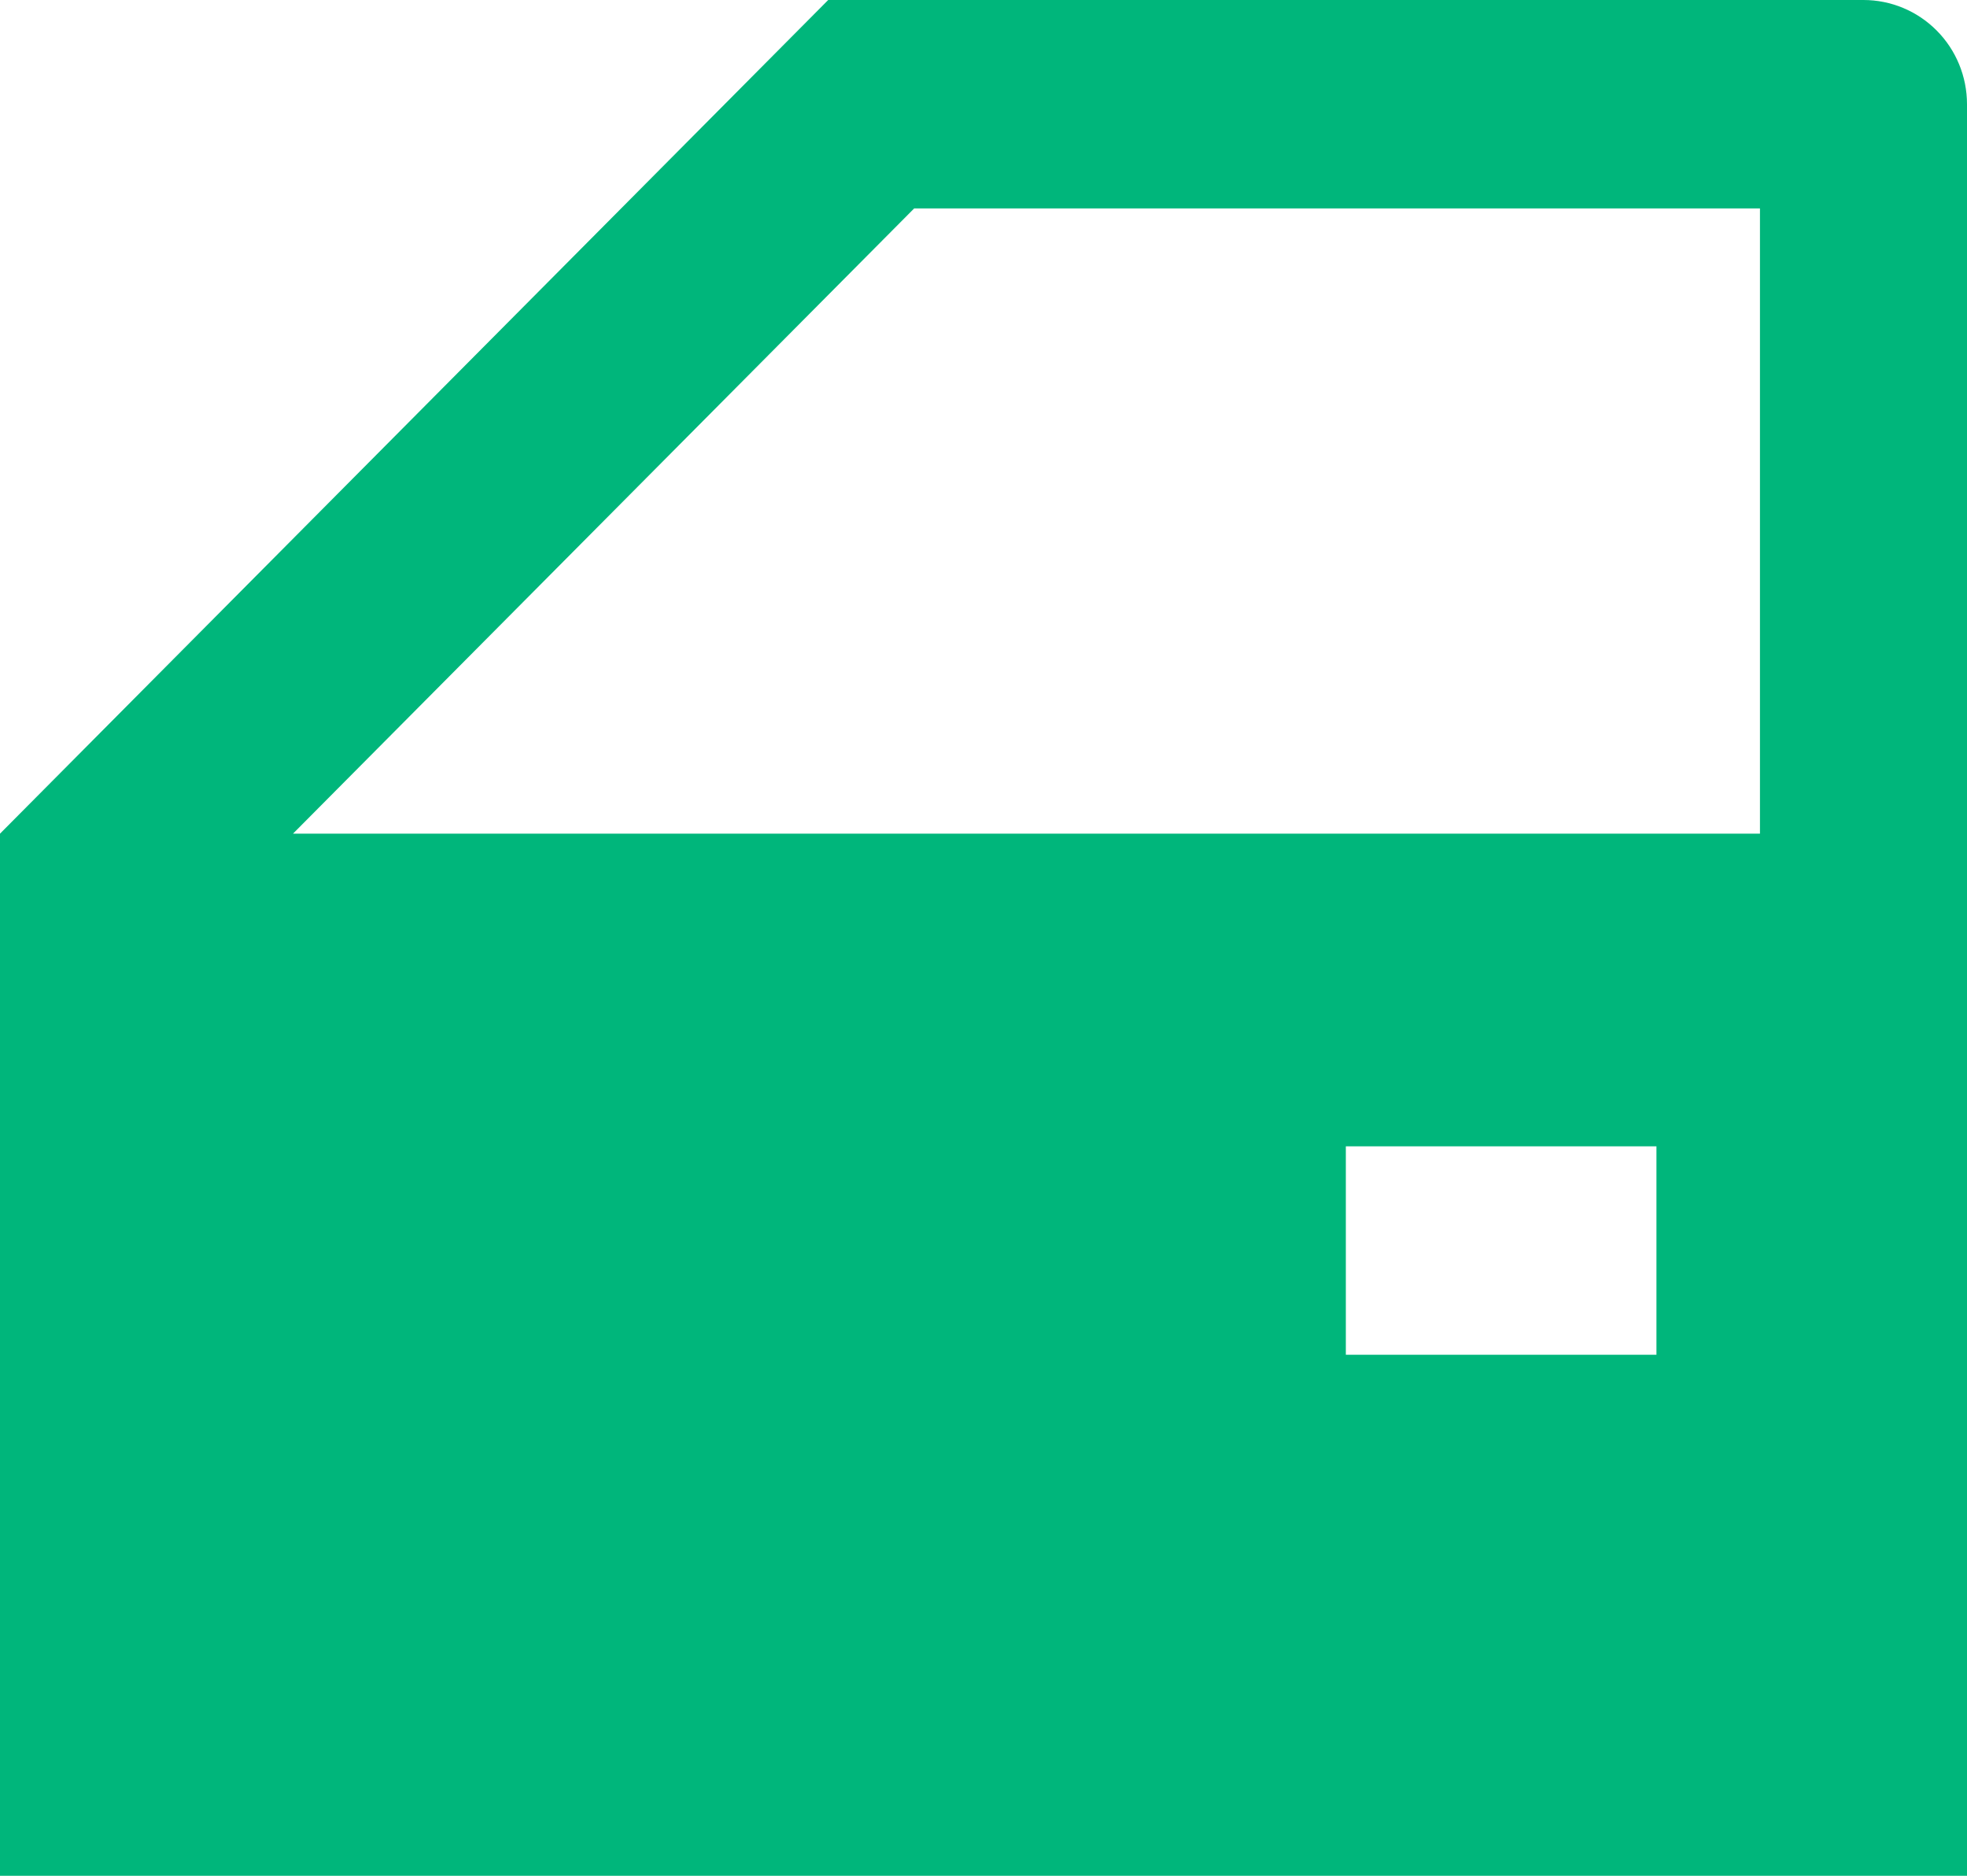 <svg width="43" height="41" viewBox="0 0 43 41" fill="none" xmlns="http://www.w3.org/2000/svg">
<path d="M36.211 25.056H29.421V29.611H36.211V25.056ZM43 41H0V18.222L18.105 0H40.737C41.337 0 41.913 0.24 42.337 0.667C42.762 1.094 43 1.674 43 2.278V41ZM19.984 4.556L6.405 18.222H38.474V4.556H19.984Z" fill="#00B67B"/>
</svg>
